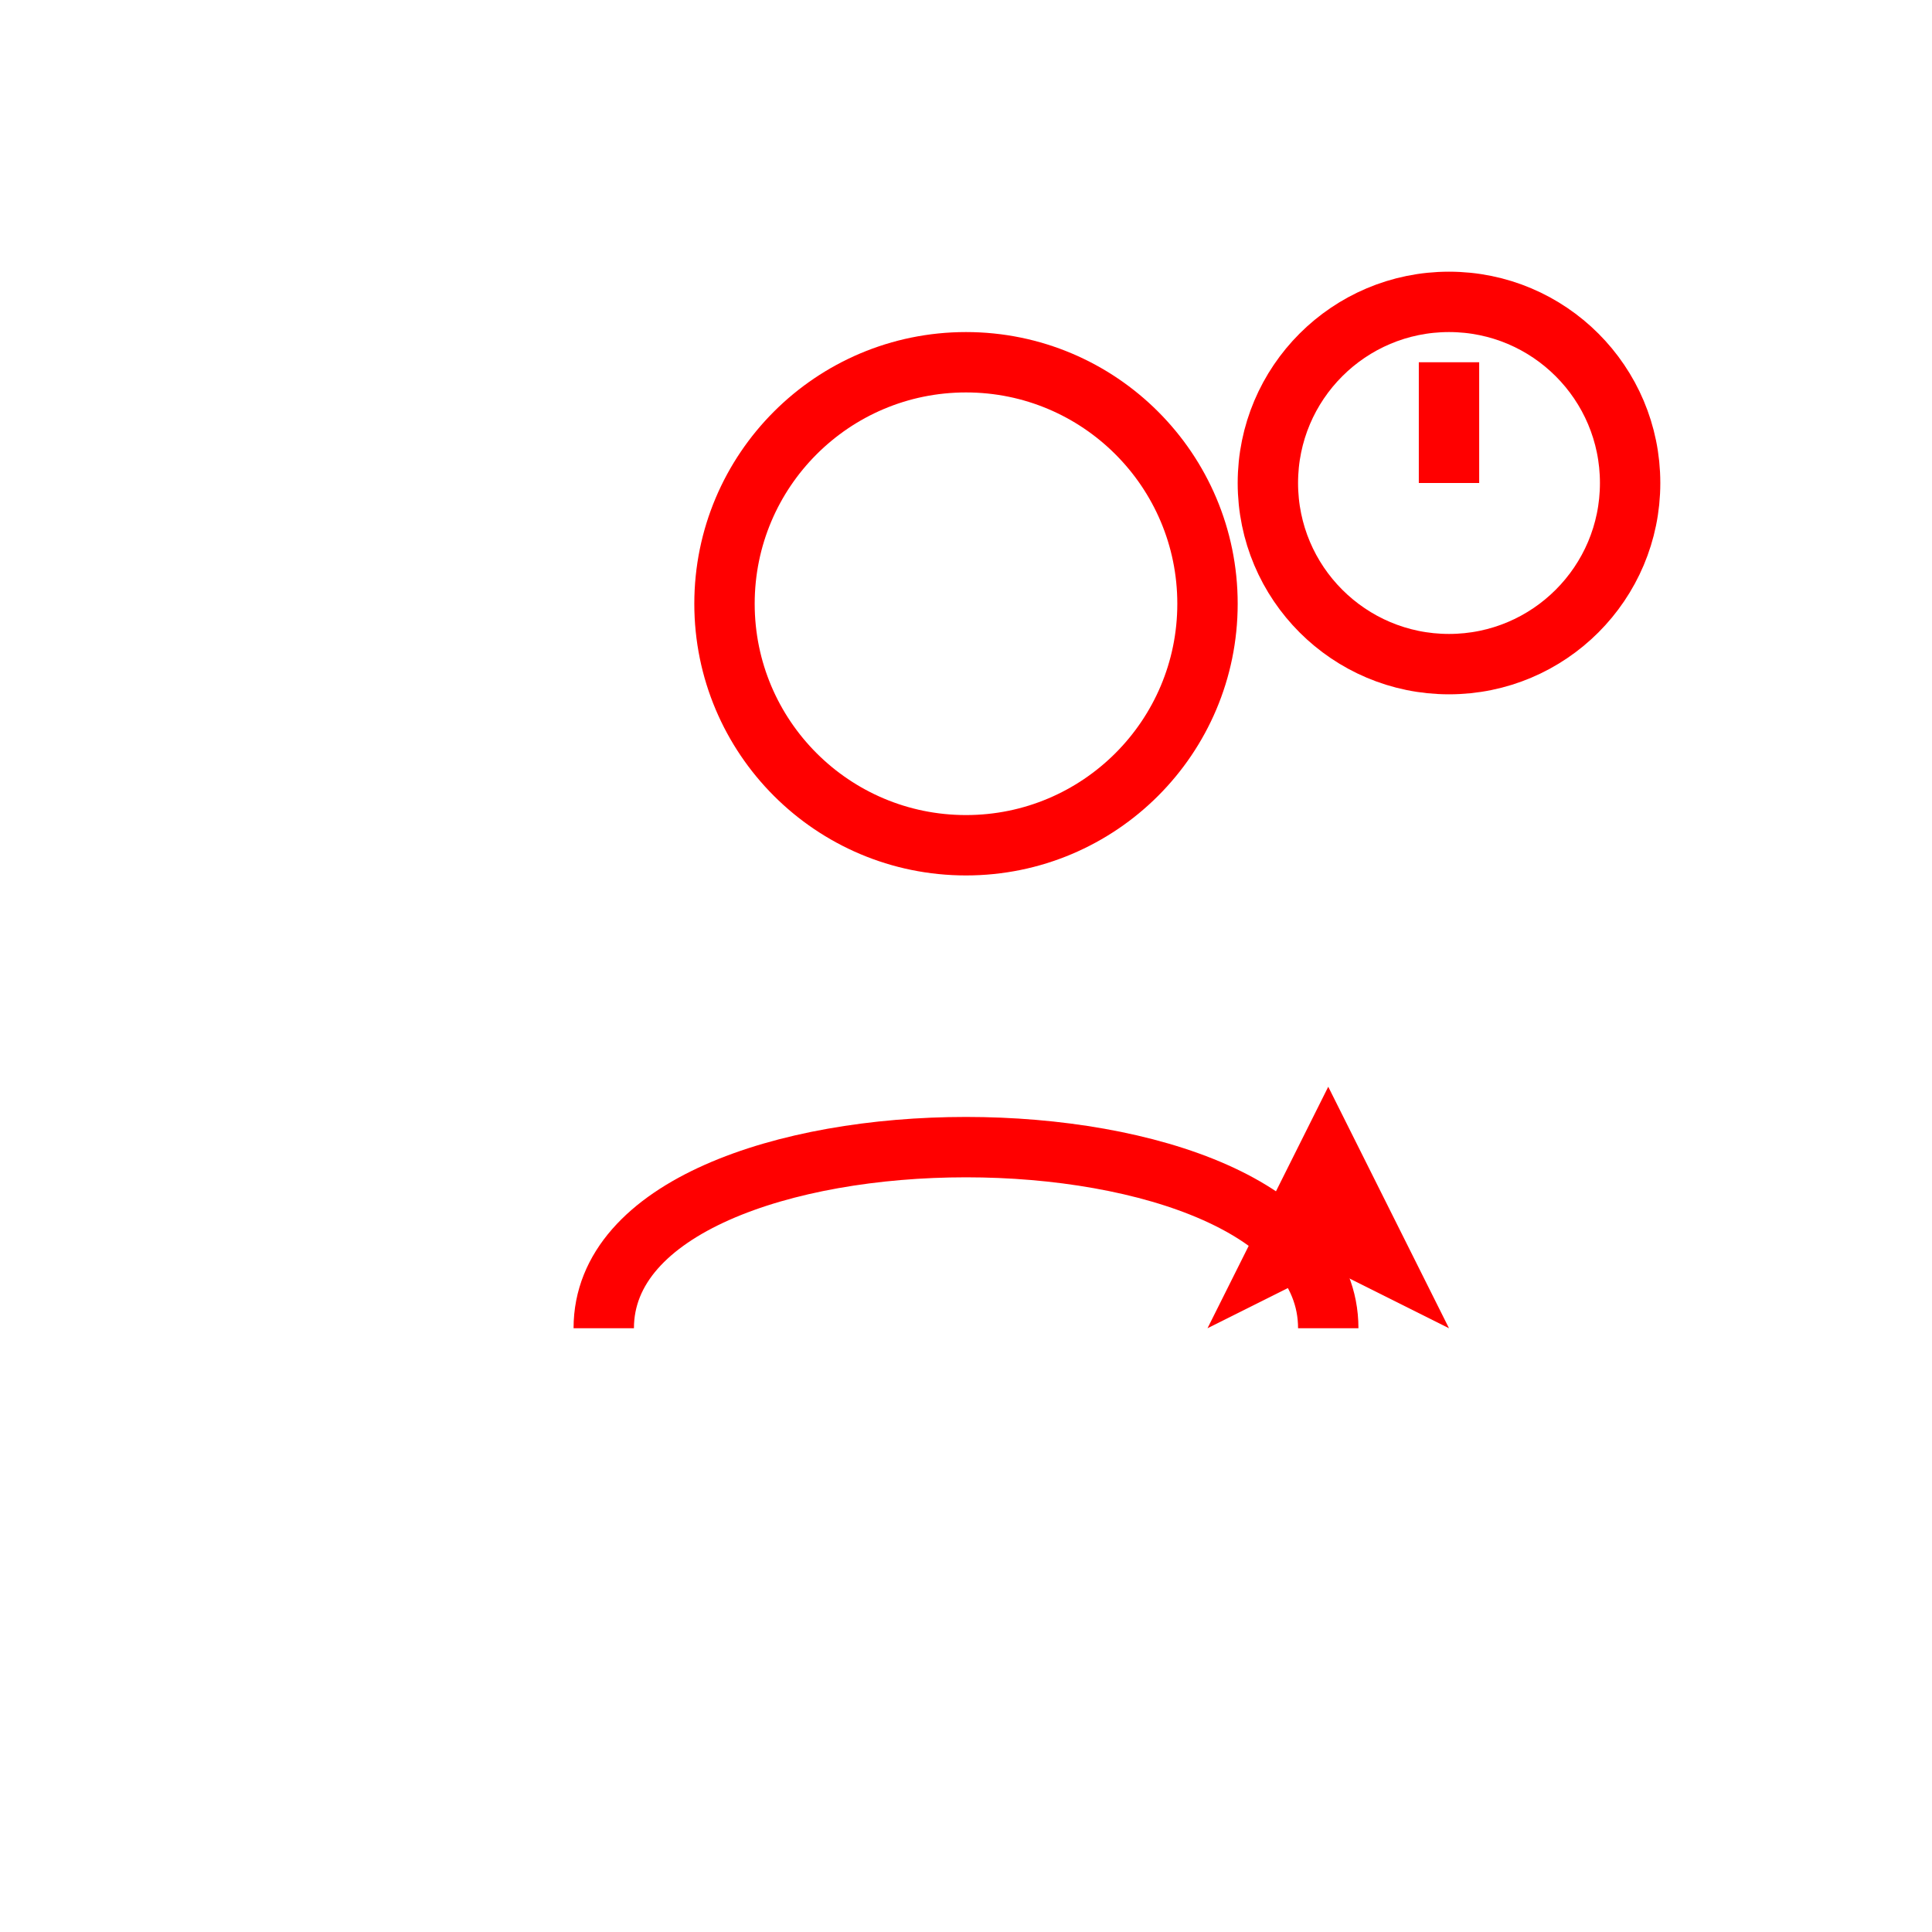<svg xmlns="http://www.w3.org/2000/svg" width="64" height="64" viewBox="0 0 64 64">
  <style>
    .icon { fill: none; stroke: #ff0000; stroke-width: 2; }
    .badge { fill: #ff0000; }
  </style>
  <!-- Coach Figure -->
  <circle class="icon" cx="32" cy="20" r="8"/>
  <path class="icon" d="M20 44c0-8 24-8 24 0"/>
  <!-- Certification Badge -->
  <path class="badge" d="M44 36l4 8-4-2-4 2 4-8z"/>
  <!-- Stopwatch -->
  <circle class="icon" cx="48" cy="16" r="6"/>
  <line class="icon" x1="48" y1="16" x2="48" y2="12"/>
</svg>
